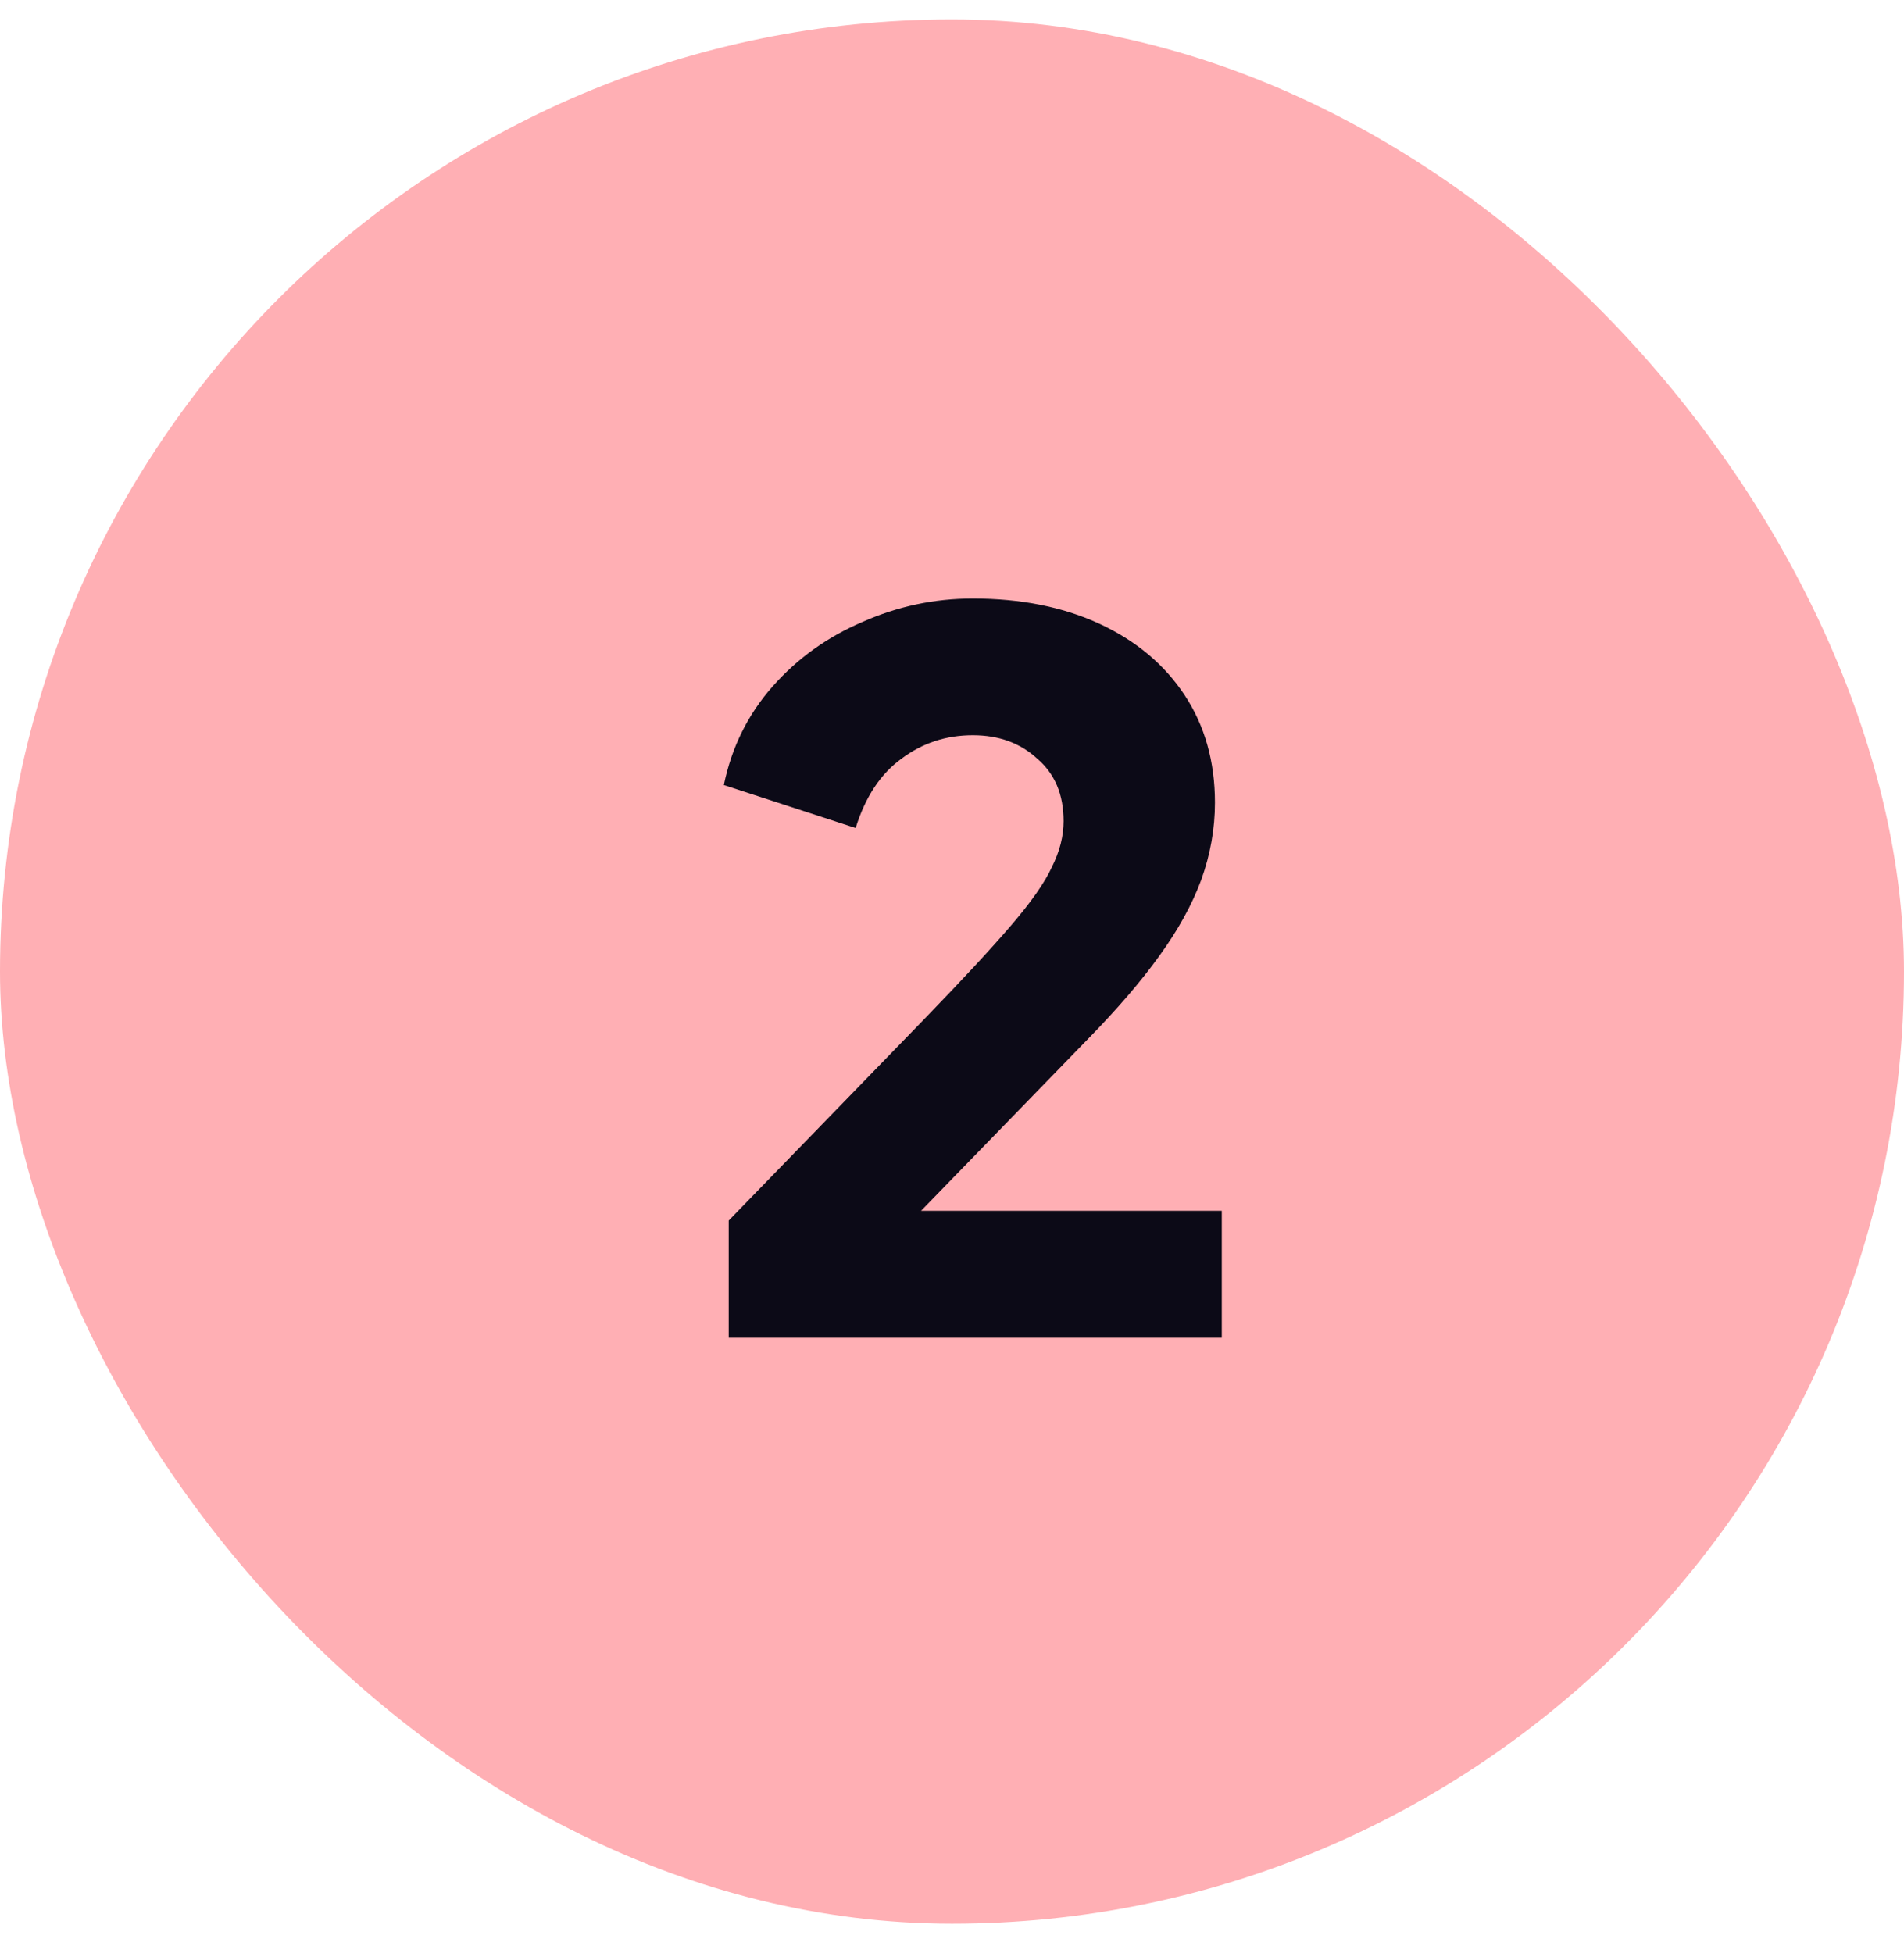 <svg xmlns="http://www.w3.org/2000/svg" width="39" height="40" viewBox="0 0 39 40" fill="none"><rect y="0.398" width="39" height="39" rx="19.5" fill="#FFAFB4"></rect><path d="M14.926 27.398V24.998L18.926 20.878C19.713 20.065 20.306 19.425 20.706 18.958C21.119 18.478 21.399 18.078 21.546 17.758C21.706 17.438 21.786 17.125 21.786 16.818C21.786 16.272 21.606 15.845 21.246 15.538C20.899 15.218 20.459 15.058 19.926 15.058C19.379 15.058 18.893 15.218 18.466 15.538C18.039 15.845 17.726 16.318 17.526 16.958L14.826 16.078C14.986 15.305 15.319 14.632 15.826 14.058C16.333 13.485 16.946 13.045 17.666 12.738C18.386 12.418 19.139 12.258 19.926 12.258C20.913 12.258 21.779 12.432 22.526 12.778C23.273 13.125 23.853 13.612 24.266 14.238C24.679 14.865 24.886 15.598 24.886 16.438C24.886 16.972 24.793 17.498 24.606 18.018C24.419 18.525 24.133 19.045 23.746 19.578C23.373 20.098 22.886 20.665 22.286 21.278L18.866 24.798H25.026V27.398H14.926Z" fill="#0C0A17"></path></svg>